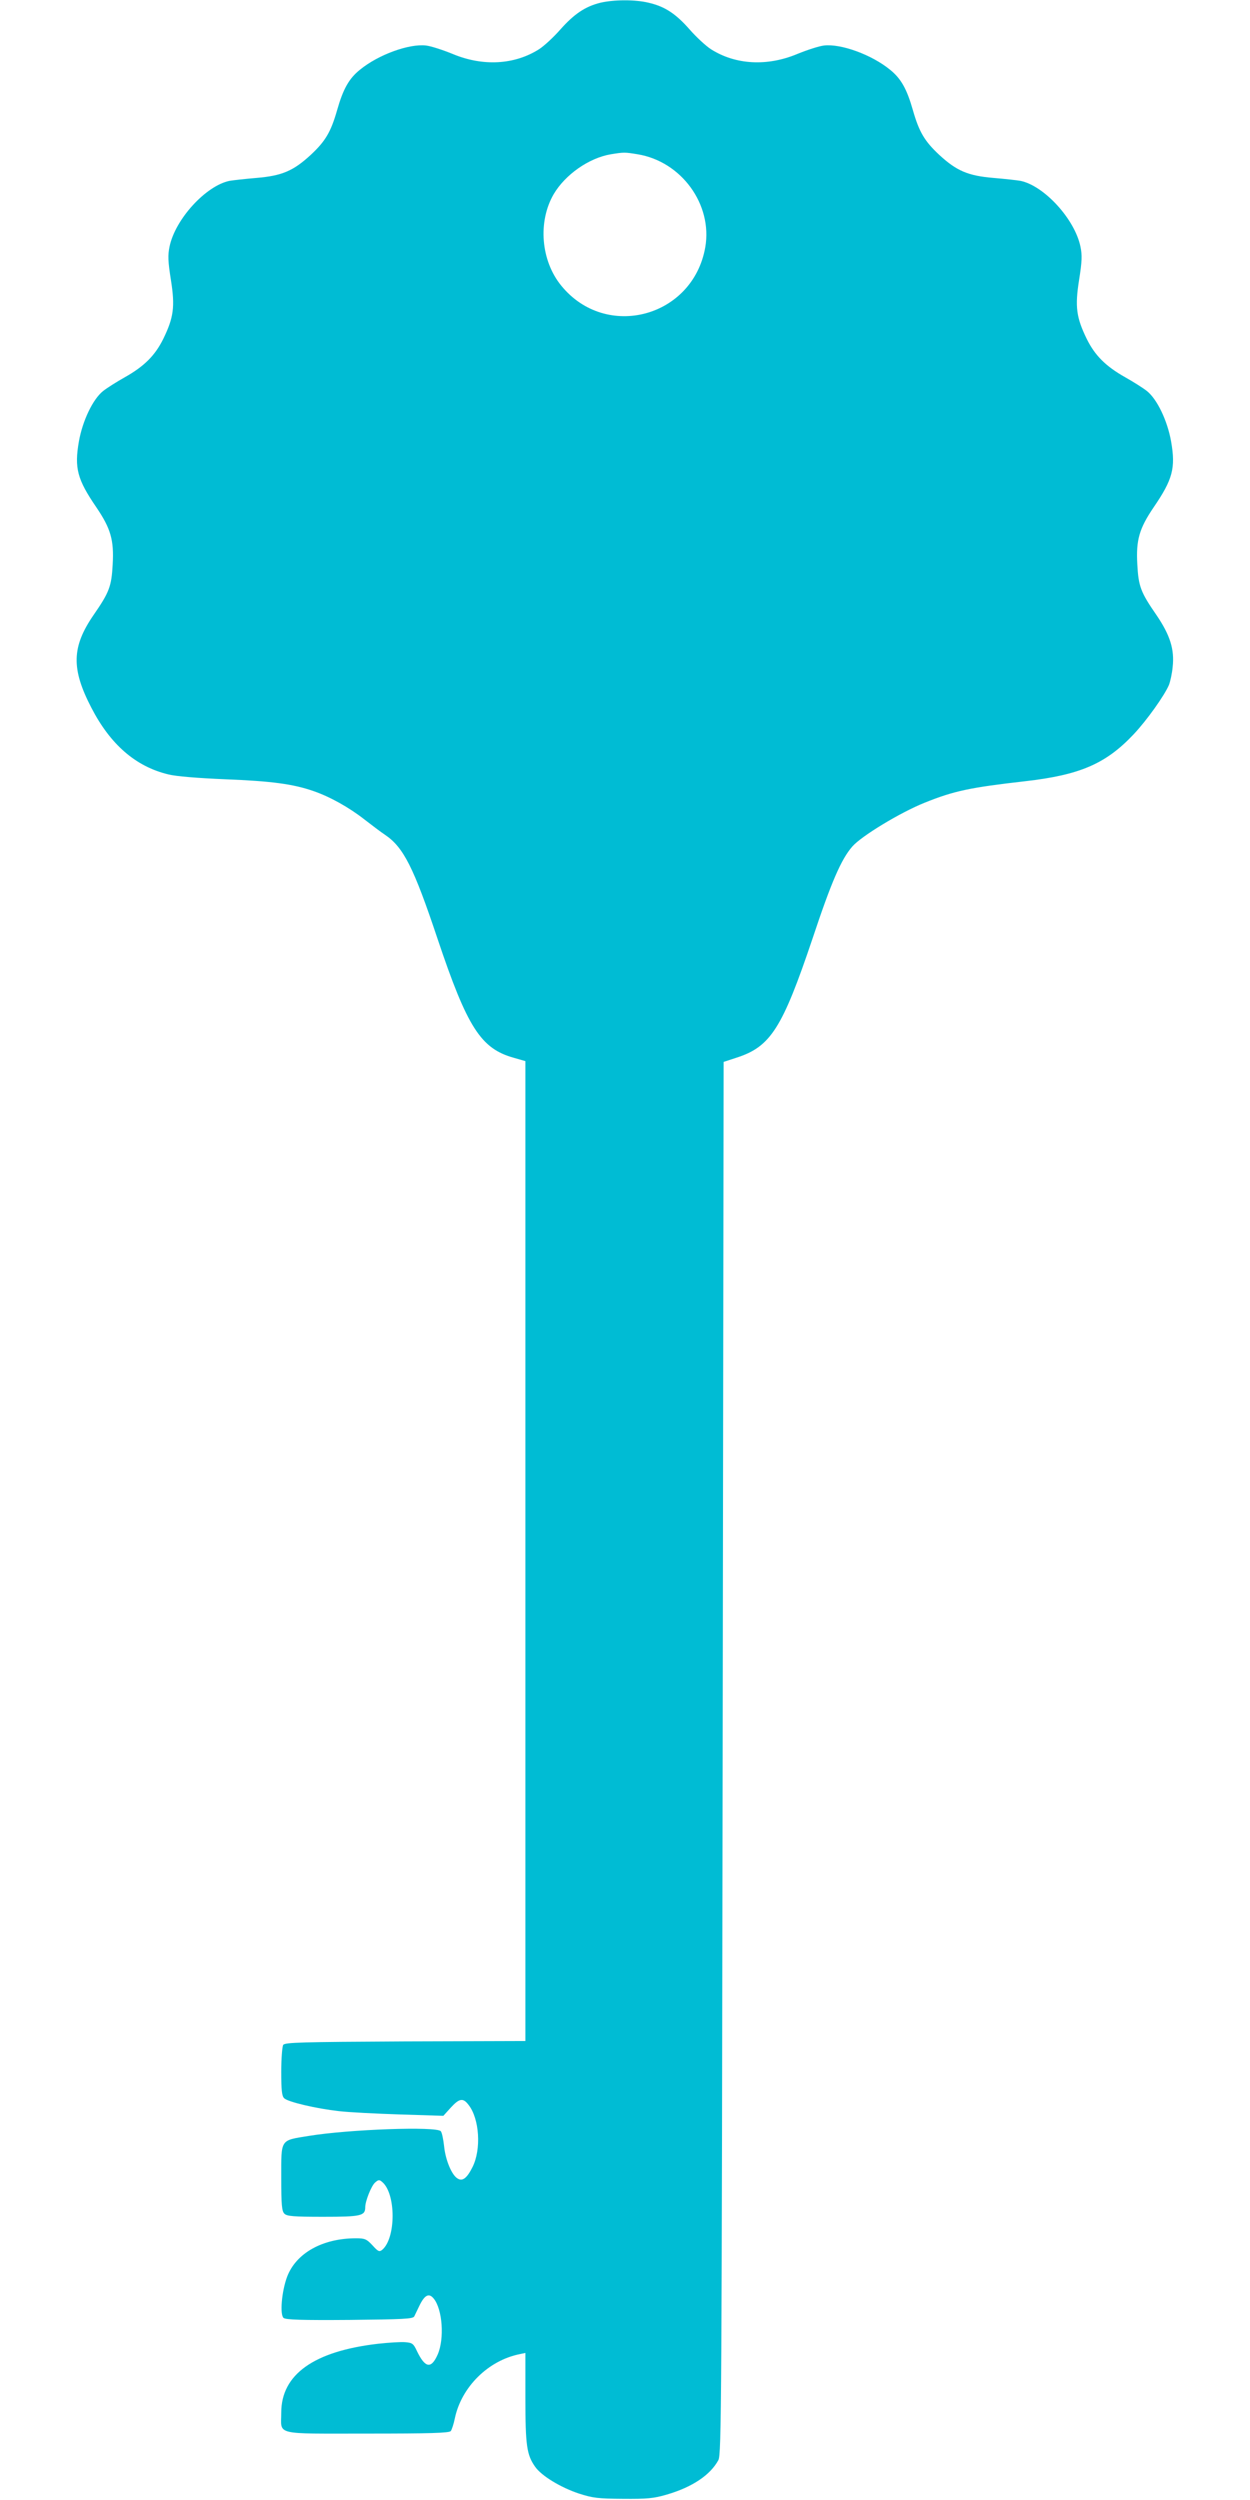 <?xml version="1.0" standalone="no"?>
<!DOCTYPE svg PUBLIC "-//W3C//DTD SVG 20010904//EN"
 "http://www.w3.org/TR/2001/REC-SVG-20010904/DTD/svg10.dtd">
<svg version="1.0" xmlns="http://www.w3.org/2000/svg"
 width="640pt" height="1280pt" viewBox="0 0 640 1280"
 preserveAspectRatio="xMidYMid meet">
<g transform="translate(0,1280) scale(0.1,-0.1)"
fill="#00bcd4" stroke="none">
<path d="M3074 12786 c-77 -19 -134 -57 -205 -137 -35 -40 -84 -85 -109 -101
-126 -80 -288 -89 -443 -24 -49 20 -110 40 -136 43 -87 10 -244 -47 -338 -124
-56 -45 -86 -98 -117 -207 -32 -112 -60 -159 -135 -229 -89 -82 -147 -107
-278 -118 -59 -5 -121 -12 -138 -15 -121 -25 -278 -196 -307 -337 -9 -44 -8
-75 7 -170 22 -138 14 -193 -39 -302 -42 -85 -97 -140 -196 -196 -41 -23 -92
-55 -112 -71 -52 -41 -105 -151 -124 -258 -24 -137 -8 -195 89 -337 74 -109
91 -168 84 -292 -6 -113 -17 -143 -98 -260 -112 -163 -115 -275 -11 -475 97
-188 227 -301 394 -341 39 -10 151 -19 293 -25 232 -9 346 -24 449 -60 85 -29
183 -84 261 -145 39 -30 86 -66 106 -79 95 -64 147 -167 269 -532 153 -456
222 -563 391 -610 l59 -17 0 -2508 0 -2509 -615 -2 c-534 -3 -617 -5 -625 -18
-5 -8 -10 -70 -10 -137 0 -94 3 -125 15 -136 19 -19 164 -53 280 -66 50 -6
190 -13 312 -17 l223 -7 38 42 c44 48 63 51 91 14 56 -71 66 -228 20 -319 -28
-56 -51 -74 -76 -58 -30 17 -62 95 -69 164 -4 36 -11 71 -17 78 -20 26 -470
10 -677 -24 -147 -24 -140 -13 -140 -214 0 -140 3 -171 16 -184 13 -13 45 -16
199 -16 194 0 215 5 215 49 0 31 31 109 50 126 17 15 22 16 36 4 72 -59 72
-288 1 -348 -15 -12 -21 -9 -50 23 -30 32 -39 36 -84 36 -172 0 -307 -76 -353
-197 -28 -75 -38 -194 -18 -211 12 -9 92 -12 338 -10 275 3 324 5 331 18 4 8
16 33 26 54 27 56 49 67 73 38 46 -55 56 -207 21 -287 -33 -75 -64 -70 -106
17 -18 39 -24 43 -60 46 -22 2 -84 -2 -139 -8 -329 -38 -496 -157 -496 -353 0
-117 -43 -107 439 -107 323 0 421 3 429 13 5 6 15 36 21 66 34 160 171 296
333 328 l28 6 0 -230 c0 -245 7 -292 50 -353 33 -47 131 -106 224 -137 72 -23
97 -26 226 -27 123 -1 157 2 225 22 129 38 221 99 263 176 16 29 17 279 22
3595 l5 3564 67 22 c174 56 234 152 388 609 96 289 147 407 204 472 46 53 245
174 370 224 151 61 234 78 514 110 281 32 413 89 555 239 69 73 159 200 182
254 7 18 16 59 19 92 10 90 -13 163 -83 266 -81 117 -92 147 -98 260 -7 124
10 183 84 292 97 142 113 200 89 337 -19 107 -72 217 -124 258 -20 16 -71 48
-112 71 -99 56 -154 111 -196 196 -53 109 -61 164 -39 302 15 95 16 126 7 170
-29 141 -186 312 -307 337 -16 3 -79 10 -138 15 -131 11 -189 36 -278 118 -75
70 -103 117 -135 229 -31 109 -61 162 -117 207 -94 77 -251 134 -338 124 -26
-3 -87 -23 -136 -43 -155 -65 -317 -56 -443 24 -25 16 -74 61 -109 101 -72 82
-128 118 -210 137 -69 17 -179 16 -247 0z m191 -776 c224 -37 384 -257 346
-476 -63 -359 -508 -478 -737 -197 -105 128 -121 328 -39 469 59 100 180 185
292 204 68 11 71 11 138 0z"/>
</g>
</svg>
